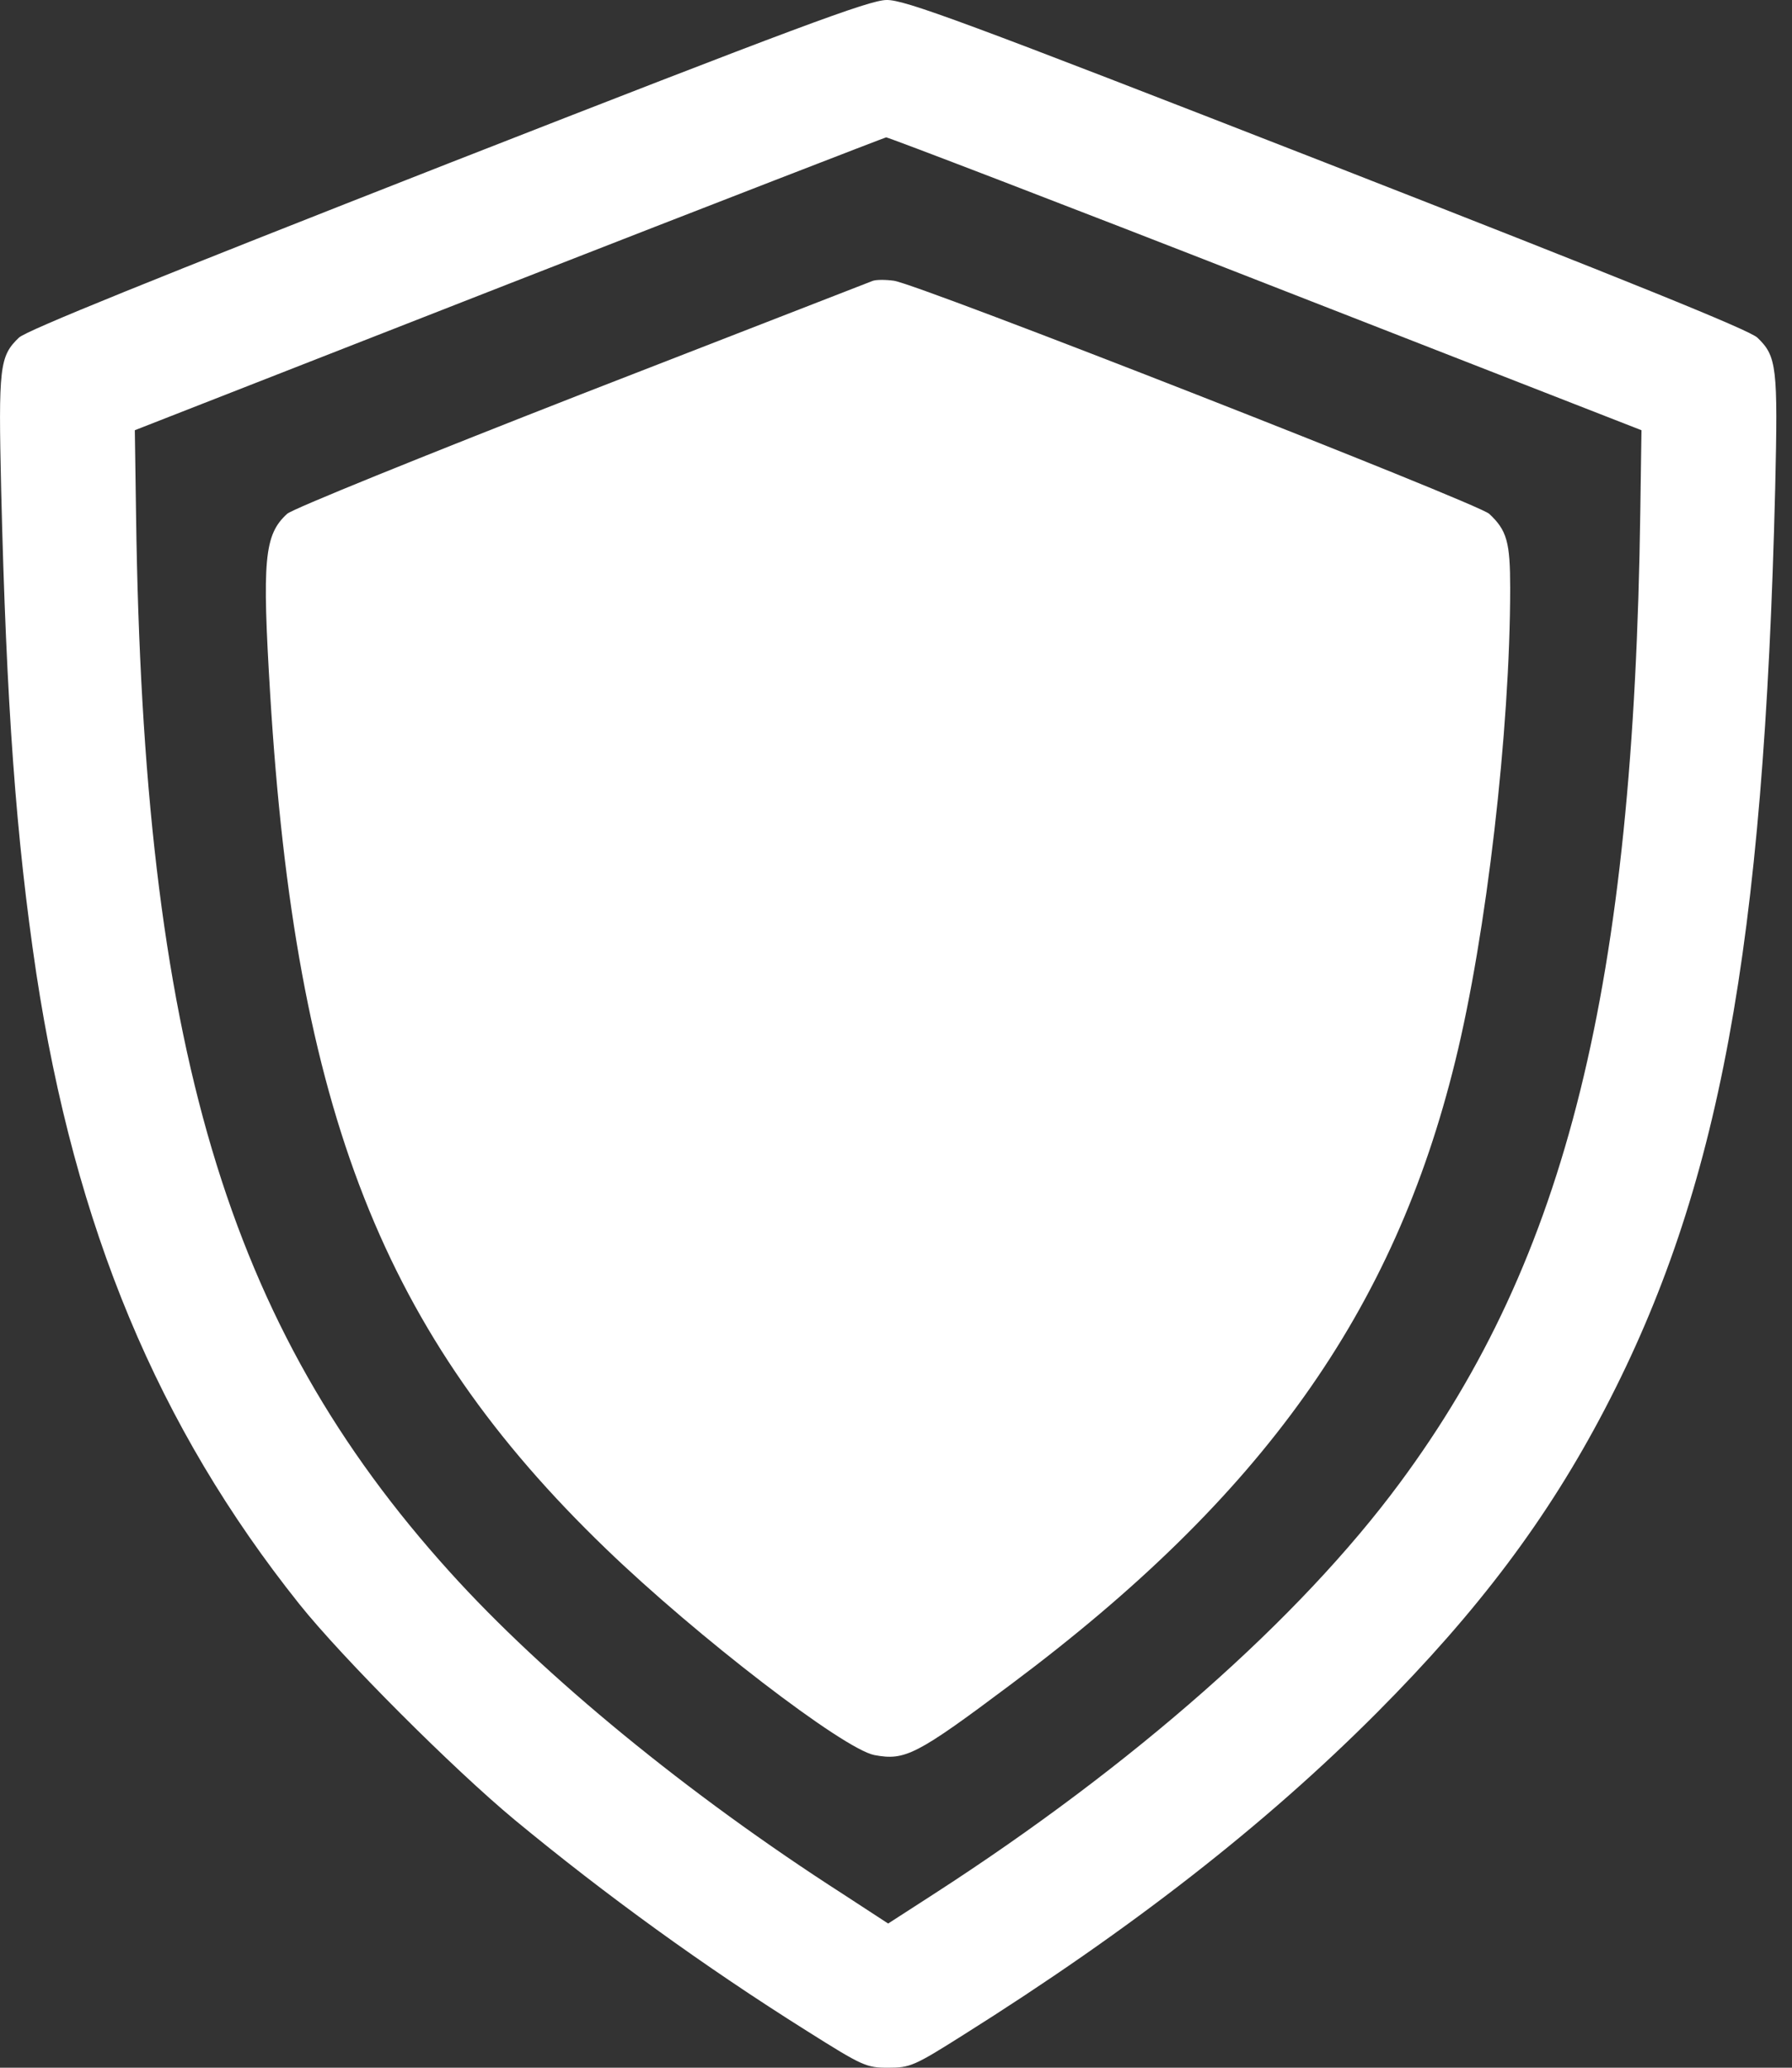 <svg width="26" height="30" viewBox="0 0 26 30" fill="none" xmlns="http://www.w3.org/2000/svg">
<rect x="0" y="0" width="26" height="30" fill="#333333" stroke="none"/>
<path d="M6.498 2.374C2.197 4.061 0.386 4.794 0.274 4.899C-0.007 5.169 -0.024 5.321 0.017 7.109C0.093 10.244 0.233 12.155 0.526 14.118C1.089 17.816 2.29 20.699 4.342 23.272C4.969 24.057 6.574 25.663 7.471 26.407C8.784 27.492 10.214 28.529 11.708 29.467C12.517 29.977 12.57 30 12.886 30C13.203 30 13.261 29.977 13.976 29.525C16.408 27.996 18.354 26.478 19.977 24.849C21.448 23.372 22.456 22.03 23.283 20.447C24.947 17.259 25.592 13.766 25.756 7.085C25.797 5.321 25.779 5.169 25.498 4.899C25.381 4.788 23.629 4.079 19.251 2.368C13.965 0.305 13.121 -0.006 12.863 8.2016e-05C12.617 8.2016e-05 11.533 0.404 6.498 2.374ZM18.366 4.114L23.816 6.242L23.799 7.414C23.705 14.311 22.732 18.244 20.311 21.514C18.852 23.489 16.444 25.61 13.549 27.48L12.886 27.908L12.23 27.48C9.985 26.038 7.887 24.315 6.528 22.809C3.287 19.223 2.079 15.149 1.974 7.472L1.956 6.242L7.377 4.12C10.36 2.954 12.828 1.999 12.857 1.993C12.892 1.993 15.371 2.942 18.366 4.114Z" fill="white"/>
<path d="M12.652 4.079C12.605 4.097 10.706 4.835 8.432 5.72C6.123 6.623 4.242 7.384 4.166 7.455C3.832 7.759 3.802 8.123 3.92 10.074C4.289 16.128 5.561 19.357 8.79 22.469C10.114 23.747 12.236 25.376 12.687 25.464C13.132 25.546 13.291 25.47 14.674 24.433C18.313 21.713 20.224 19.029 21.114 15.396C21.566 13.567 21.911 10.584 21.911 8.533C21.911 7.865 21.864 7.695 21.607 7.455C21.443 7.302 13.308 4.114 12.968 4.073C12.845 4.056 12.699 4.056 12.652 4.079Z" fill="white"/>
</svg>
